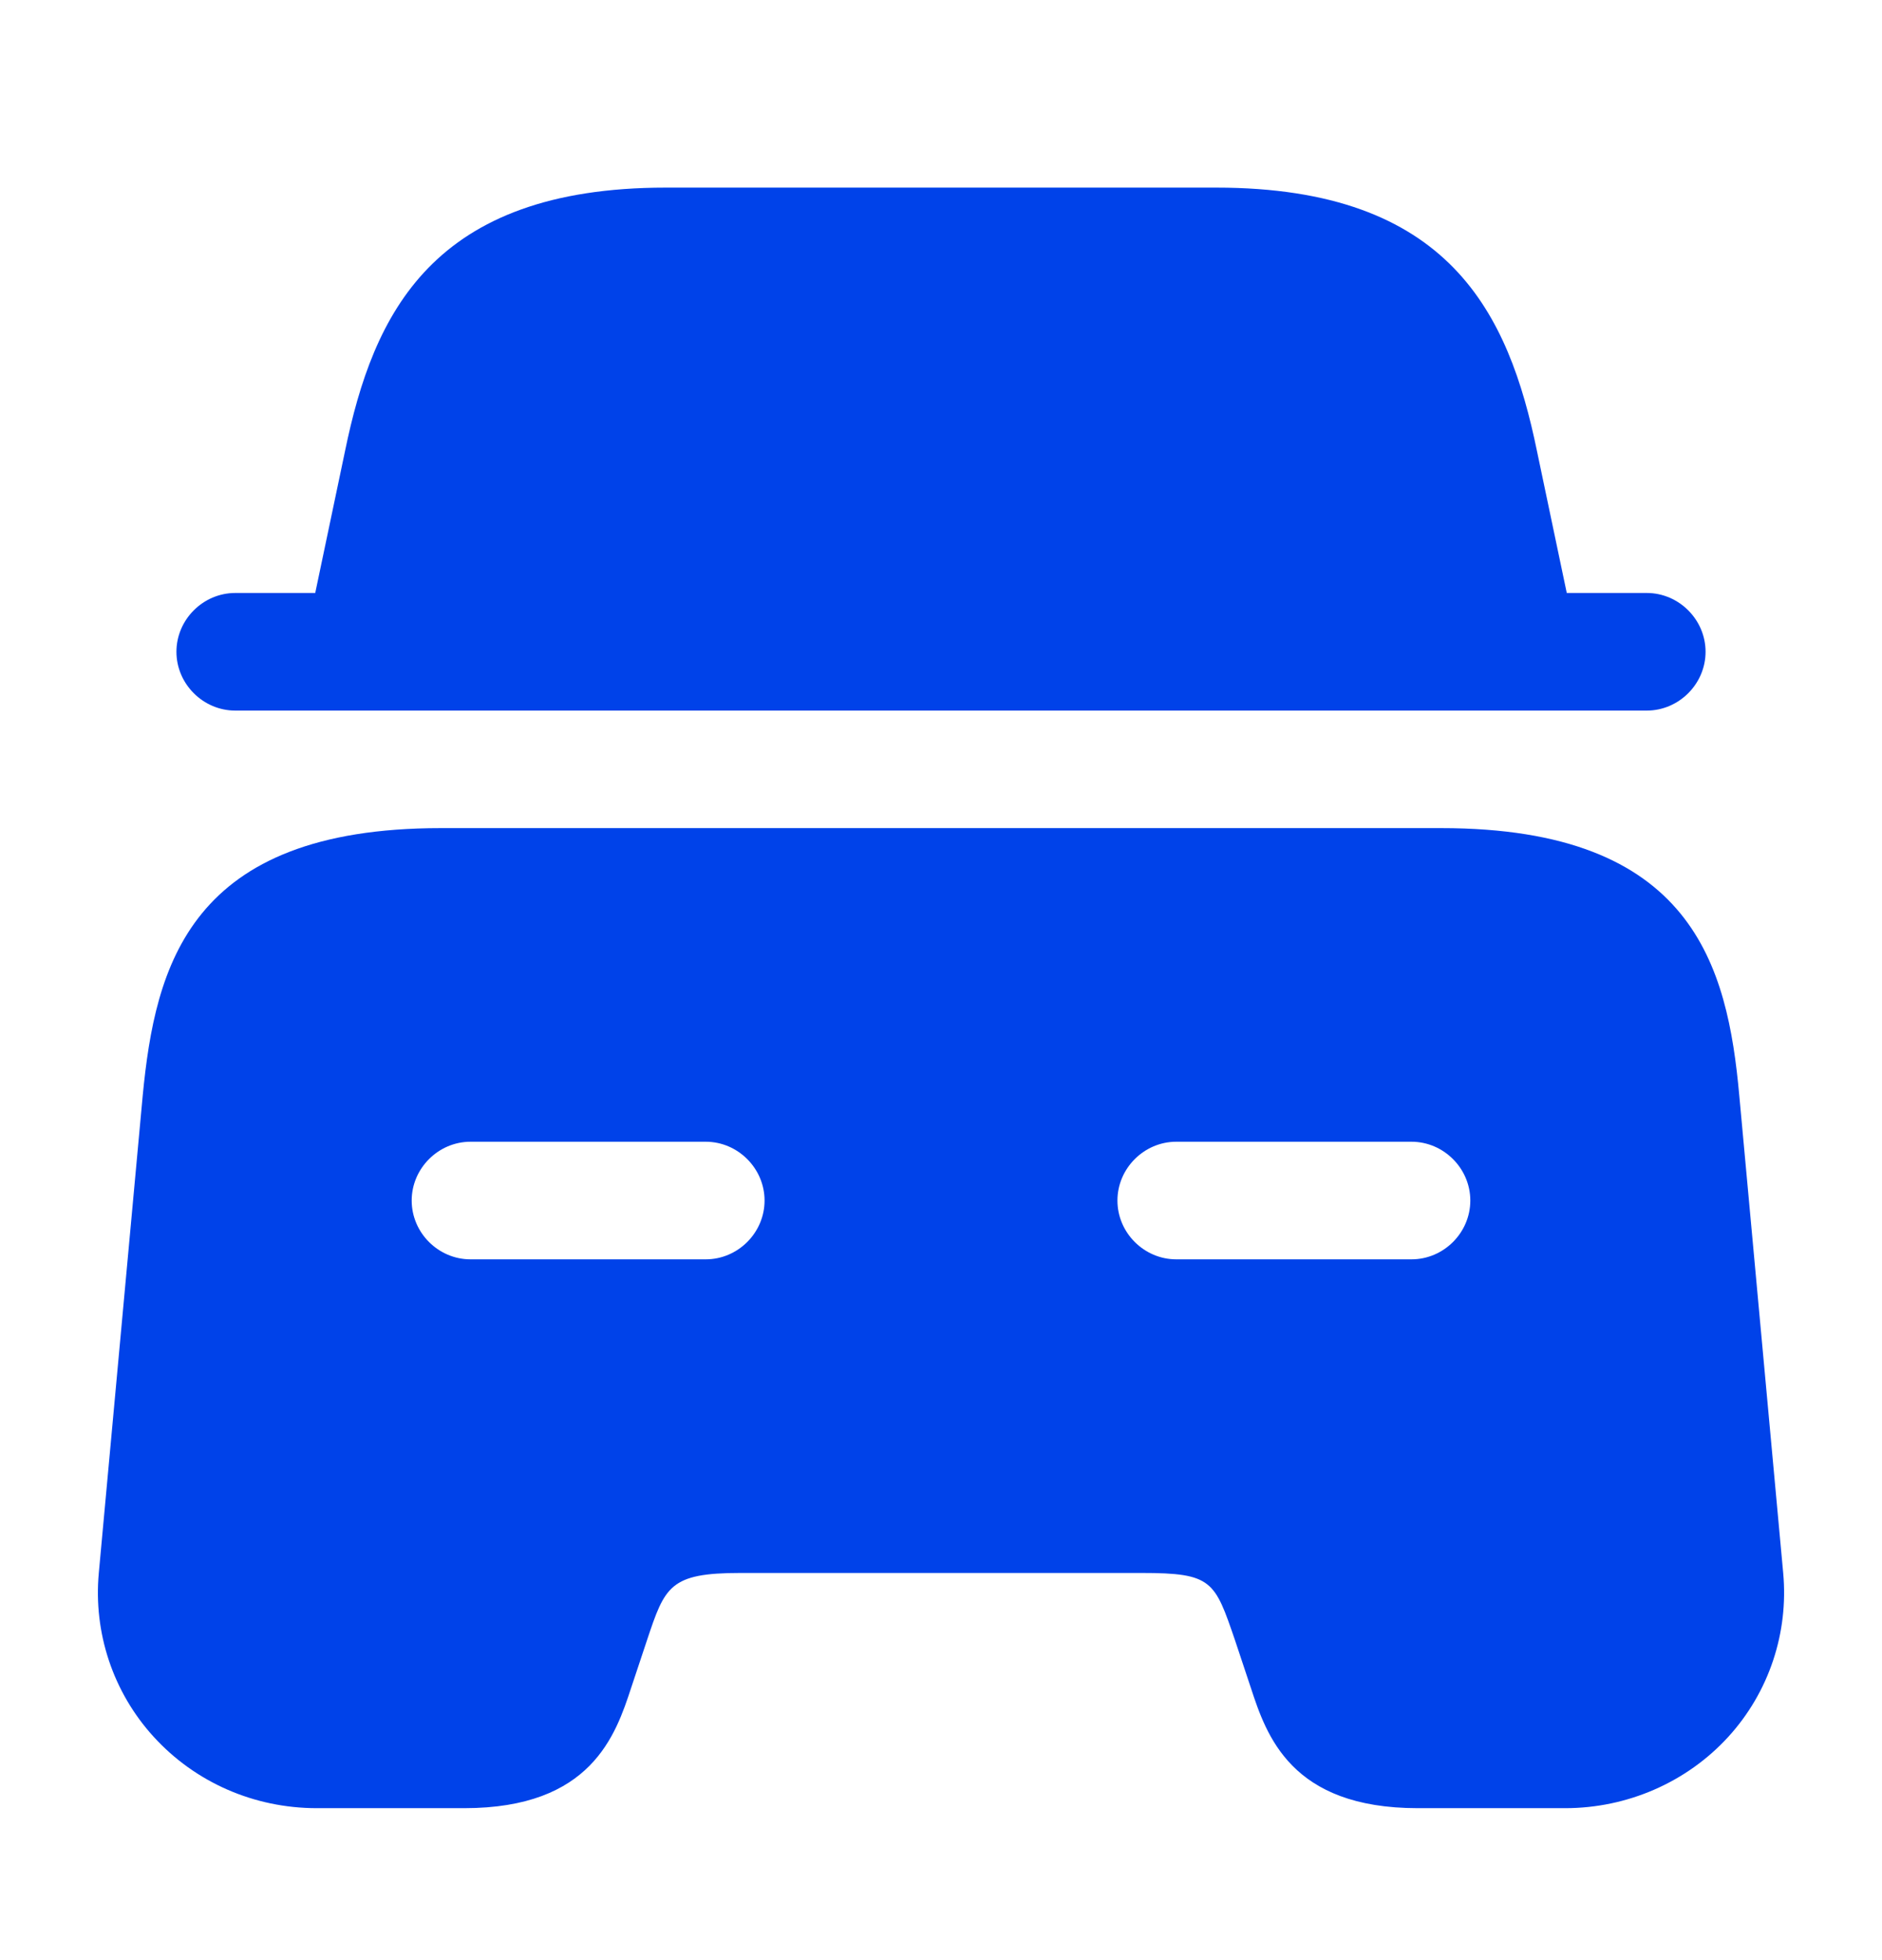 <svg width="24" height="25" viewBox="0 0 24 25" fill="none" xmlns="http://www.w3.org/2000/svg">
<path d="M21.75 8.313C21.75 8.723 21.41 9.063 21 9.063H3C2.59 9.063 2.25 8.723 2.25 8.313C2.25 7.903 2.59 7.563 3 7.563H4.02L4.4 5.753C4.76 4.003 5.51 2.393 8.49 2.393H15.51C18.49 2.393 19.24 4.003 19.6 5.753L19.98 7.563H21C21.41 7.563 21.75 7.903 21.75 8.313Z" fill="#0042E9"/>
<path d="M22.18 13.973C22.03 12.322 21.59 10.562 18.38 10.562H5.62C2.41 10.562 1.98 12.322 1.82 13.973L1.26 20.062C1.19 20.823 1.44 21.582 1.96 22.152C2.49 22.733 3.24 23.062 4.04 23.062H5.92C7.54 23.062 7.85 22.133 8.05 21.523L8.25 20.922C8.48 20.233 8.54 20.062 9.44 20.062H14.56C15.46 20.062 15.49 20.163 15.75 20.922L15.95 21.523C16.15 22.133 16.46 23.062 18.08 23.062H19.96C20.75 23.062 21.51 22.733 22.04 22.152C22.56 21.582 22.81 20.823 22.74 20.062L22.18 13.973ZM9 16.062H6C5.59 16.062 5.25 15.723 5.25 15.312C5.25 14.902 5.59 14.562 6 14.562H9C9.41 14.562 9.75 14.902 9.75 15.312C9.75 15.723 9.41 16.062 9 16.062ZM18 16.062H15C14.59 16.062 14.25 15.723 14.25 15.312C14.25 14.902 14.59 14.562 15 14.562H18C18.41 14.562 18.75 14.902 18.75 15.312C18.75 15.723 18.41 16.062 18 16.062Z" fill="#0042E9"/>
</svg>
